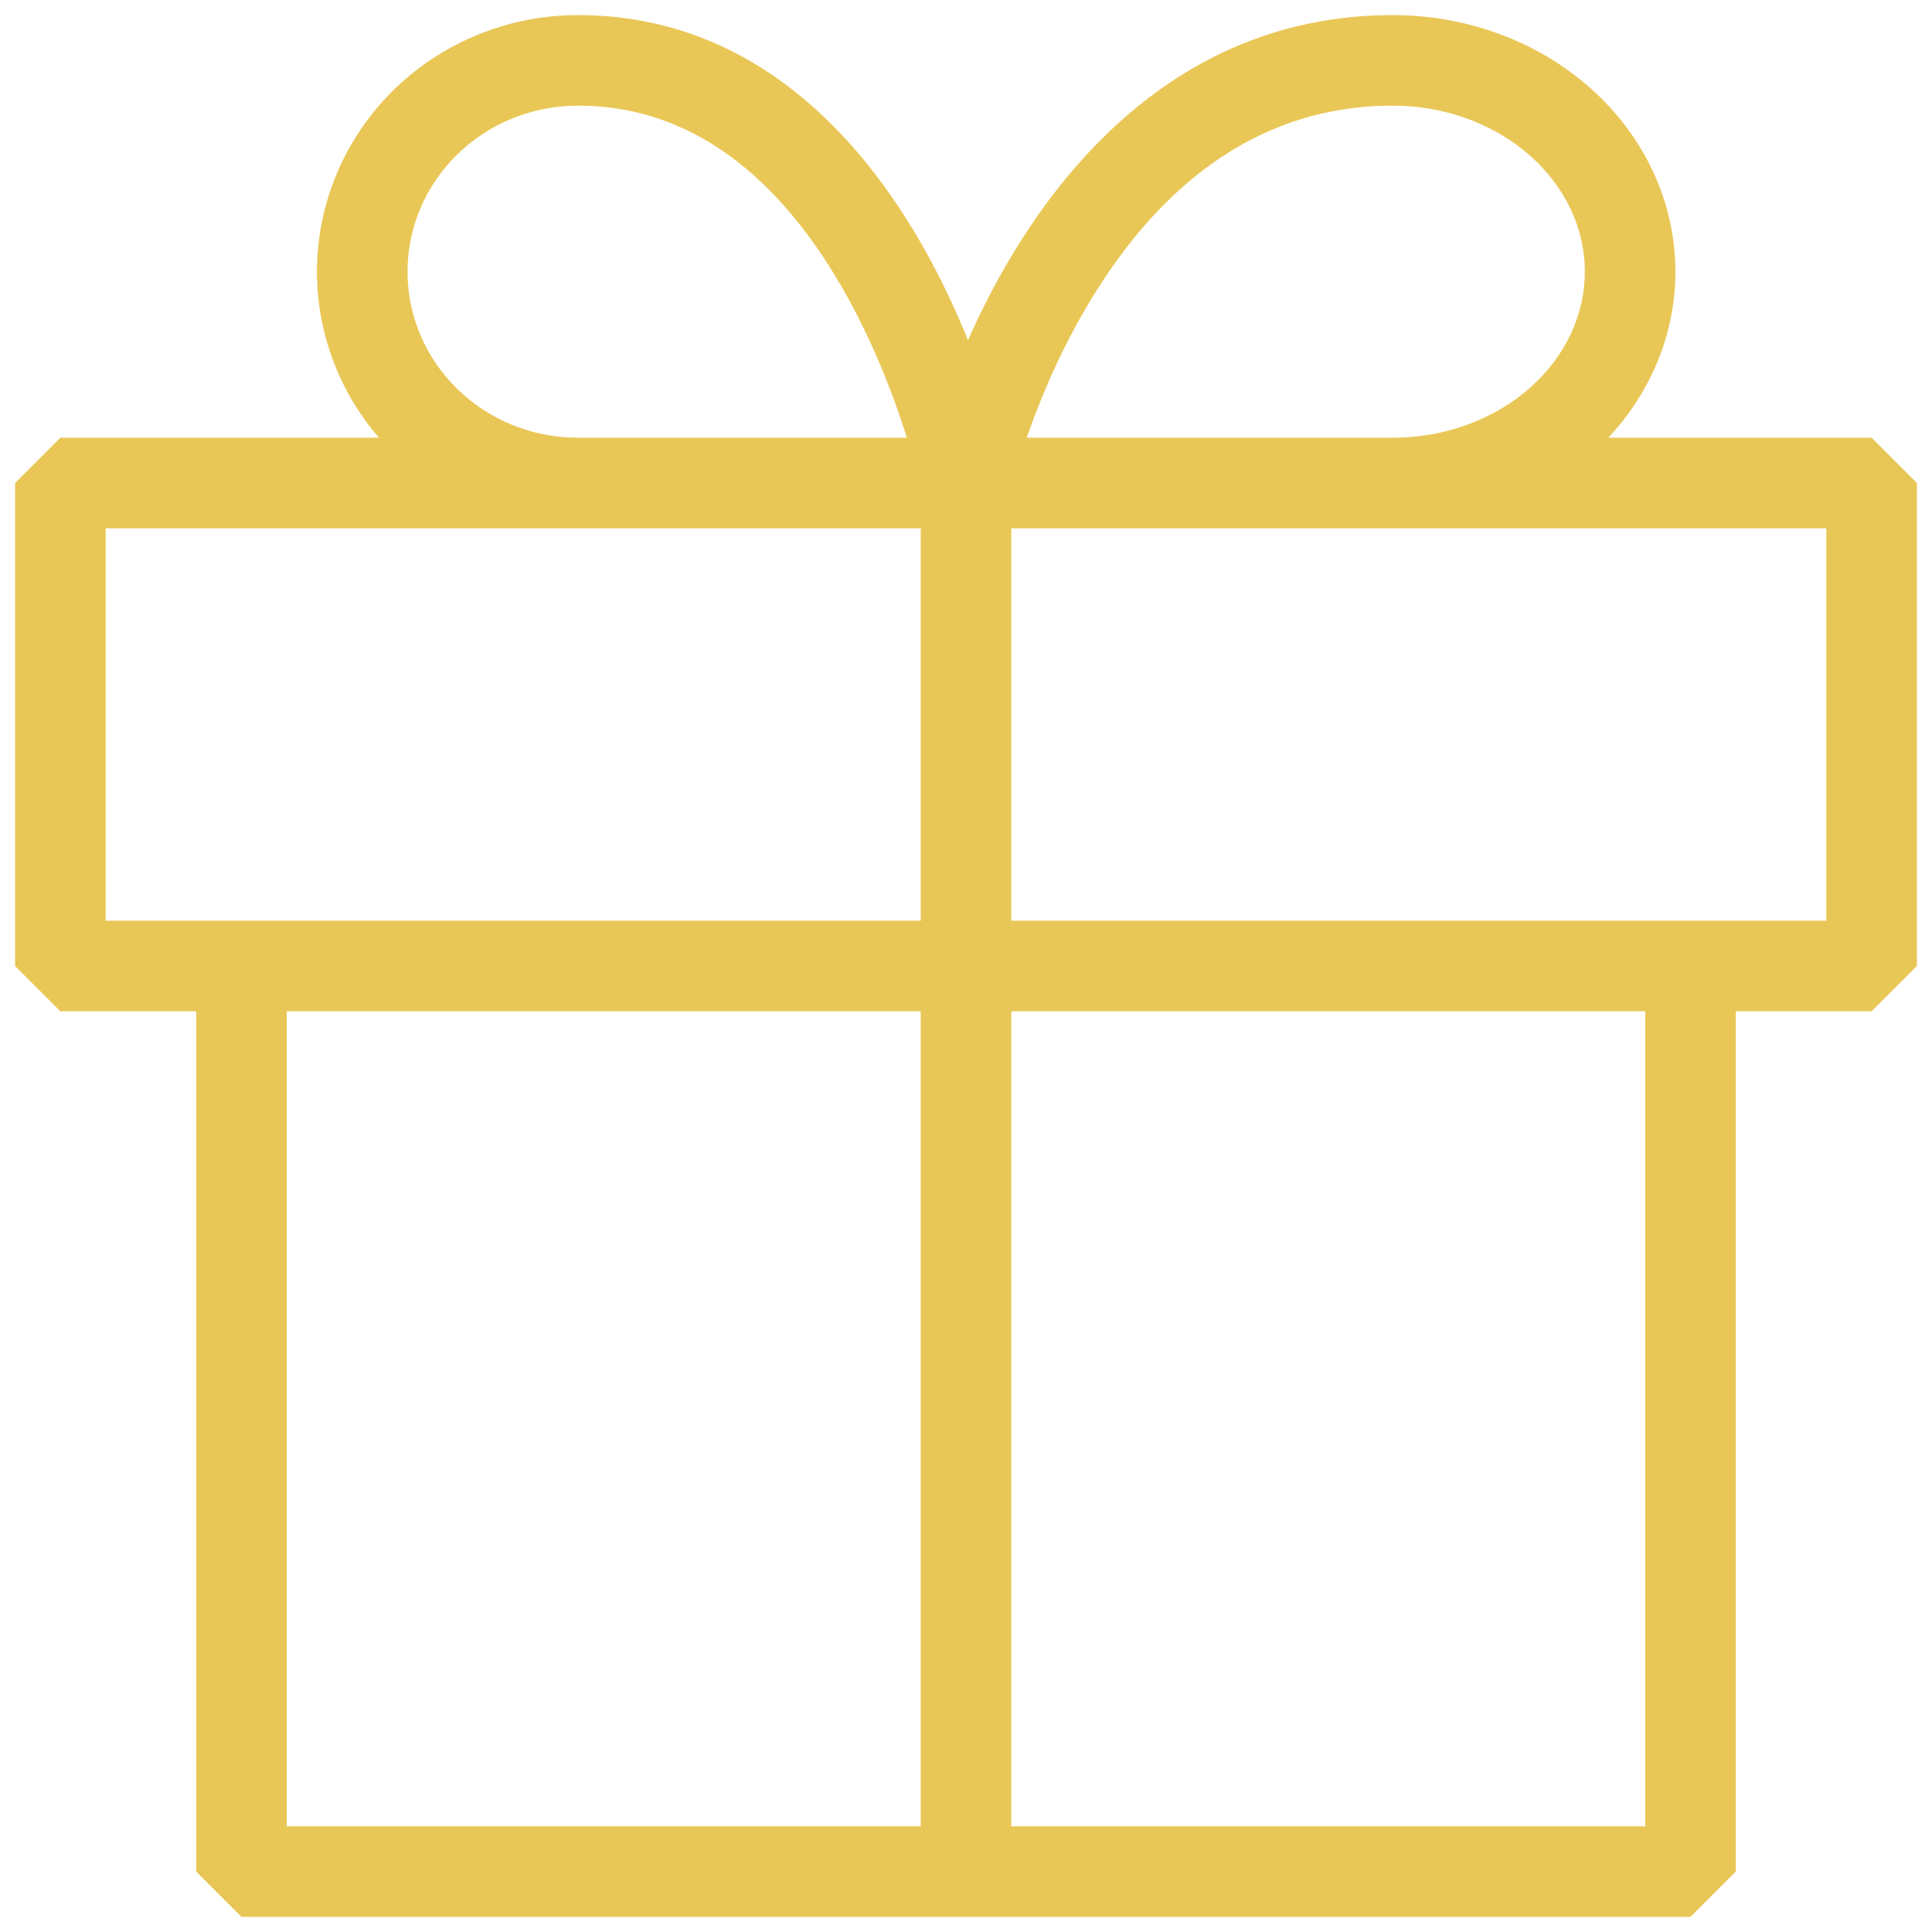 <svg width="32" height="32" viewBox="0 0 32 32" fill="none" xmlns="http://www.w3.org/2000/svg">
<path d="M28.75 16V15.25H27.25V16H28.75ZM28 31V31.75L28.75 31H28ZM4 31H3.25L4 31.75V31ZM4.75 16V15.25H3.25V16H4.75ZM1 8V7.25L0.25 8H1ZM31 8H31.75L31 7.25V8ZM31 16V16.75L31.75 16H31ZM1 16H0.25L1 16.75V16ZM15.25 31C15.25 31.414 15.586 31.75 16 31.75C16.414 31.75 16.75 31.414 16.75 31H15.25ZM9.571 8V7.25V8ZM6 4.5L5.25 4.5L6 4.5ZM23.071 8V7.25V8ZM23.071 1V1.75V1ZM28 16H27.25V31H28H28.75V16H28ZM28 31V30.25H4V31V31.75H28V31ZM4 31H4.75V16H4H3.25V31H4ZM1 8V8.75H31V8V7.25H1V8ZM31 8H30.25V16H31H31.75V8H31ZM31 16V15.25H1V16V16.75H31V16ZM1 16H1.75V8H1H0.25V16H1ZM16 31H16.75V8H16H15.25V31H16ZM16 8V7.25H9.571V8V8.75H16V8ZM9.571 8V7.25C8.818 7.25 8.099 6.957 7.571 6.439L7.046 6.975L6.521 7.511C7.333 8.306 8.43 8.75 9.571 8.75V8ZM7.046 6.975L7.571 6.439C7.043 5.922 6.75 5.224 6.75 4.5L6 4.5L5.25 4.5C5.25 5.632 5.709 6.715 6.521 7.511L7.046 6.975ZM6 4.5L6.75 4.5C6.75 3.776 7.043 3.078 7.571 2.561L7.046 2.025L6.521 1.489C5.709 2.285 5.25 3.368 5.25 4.5L6 4.5ZM7.046 2.025L7.571 2.561C8.099 2.043 8.818 1.75 9.571 1.75V1V0.25C8.43 0.25 7.333 0.694 6.521 1.489L7.046 2.025ZM9.571 1V1.75C11.662 1.75 13.072 3.202 14.007 4.867C14.466 5.686 14.783 6.512 14.985 7.137C15.086 7.448 15.157 7.706 15.202 7.885C15.225 7.974 15.241 8.043 15.252 8.088C15.257 8.111 15.26 8.128 15.263 8.138C15.264 8.143 15.264 8.147 15.265 8.149C15.265 8.15 15.265 8.15 15.265 8.151C15.265 8.151 15.265 8.151 15.265 8.151C15.265 8.151 15.265 8.15 15.265 8.15C15.265 8.15 15.265 8.15 16 8C16.735 7.85 16.735 7.85 16.735 7.849C16.735 7.849 16.735 7.849 16.735 7.849C16.735 7.848 16.734 7.848 16.734 7.847C16.734 7.845 16.733 7.843 16.733 7.841C16.732 7.836 16.731 7.83 16.729 7.822C16.725 7.806 16.721 7.783 16.714 7.755C16.701 7.698 16.682 7.616 16.656 7.514C16.603 7.309 16.524 7.021 16.412 6.676C16.19 5.988 15.837 5.064 15.315 4.133C14.285 2.298 12.481 0.25 9.571 0.25V1ZM16 8V8.75H23.071V8V7.25H16V8ZM23.071 8V8.75C24.286 8.75 25.466 8.321 26.348 7.535L25.849 6.975L25.35 6.415C24.759 6.942 23.941 7.25 23.071 7.25V8ZM25.849 6.975L26.348 7.535C27.233 6.746 27.75 5.657 27.75 4.5H27H26.25C26.25 5.2 25.939 5.891 25.35 6.415L25.849 6.975ZM27 4.5H27.75C27.75 3.343 27.233 2.254 26.348 1.465L25.849 2.025L25.35 2.585C25.939 3.109 26.25 3.8 26.25 4.5H27ZM25.849 2.025L26.348 1.465C25.466 0.679 24.286 0.25 23.071 0.25V1V1.75C23.941 1.75 24.759 2.058 25.35 2.585L25.849 2.025ZM23.071 1V0.25C19.948 0.25 17.979 2.253 16.835 4.106C16.259 5.039 15.87 5.965 15.625 6.655C15.502 7.001 15.414 7.291 15.356 7.497C15.327 7.599 15.306 7.681 15.291 7.739C15.284 7.768 15.279 7.791 15.275 7.807C15.273 7.815 15.271 7.821 15.27 7.826C15.27 7.829 15.269 7.831 15.269 7.832C15.269 7.833 15.269 7.834 15.268 7.834C15.268 7.835 15.268 7.835 15.268 7.835C15.268 7.835 15.268 7.836 16 8C16.732 8.164 16.732 8.165 16.732 8.165C16.732 8.165 16.732 8.165 16.732 8.165C16.732 8.165 16.732 8.165 16.732 8.165C16.732 8.165 16.732 8.164 16.732 8.164C16.732 8.162 16.733 8.158 16.734 8.153C16.737 8.143 16.741 8.126 16.747 8.104C16.758 8.059 16.776 7.99 16.8 7.902C16.85 7.725 16.928 7.468 17.038 7.157C17.259 6.535 17.607 5.711 18.111 4.894C19.128 3.247 20.695 1.75 23.071 1.75V1Z" fill="#E9C757"/>
</svg>
